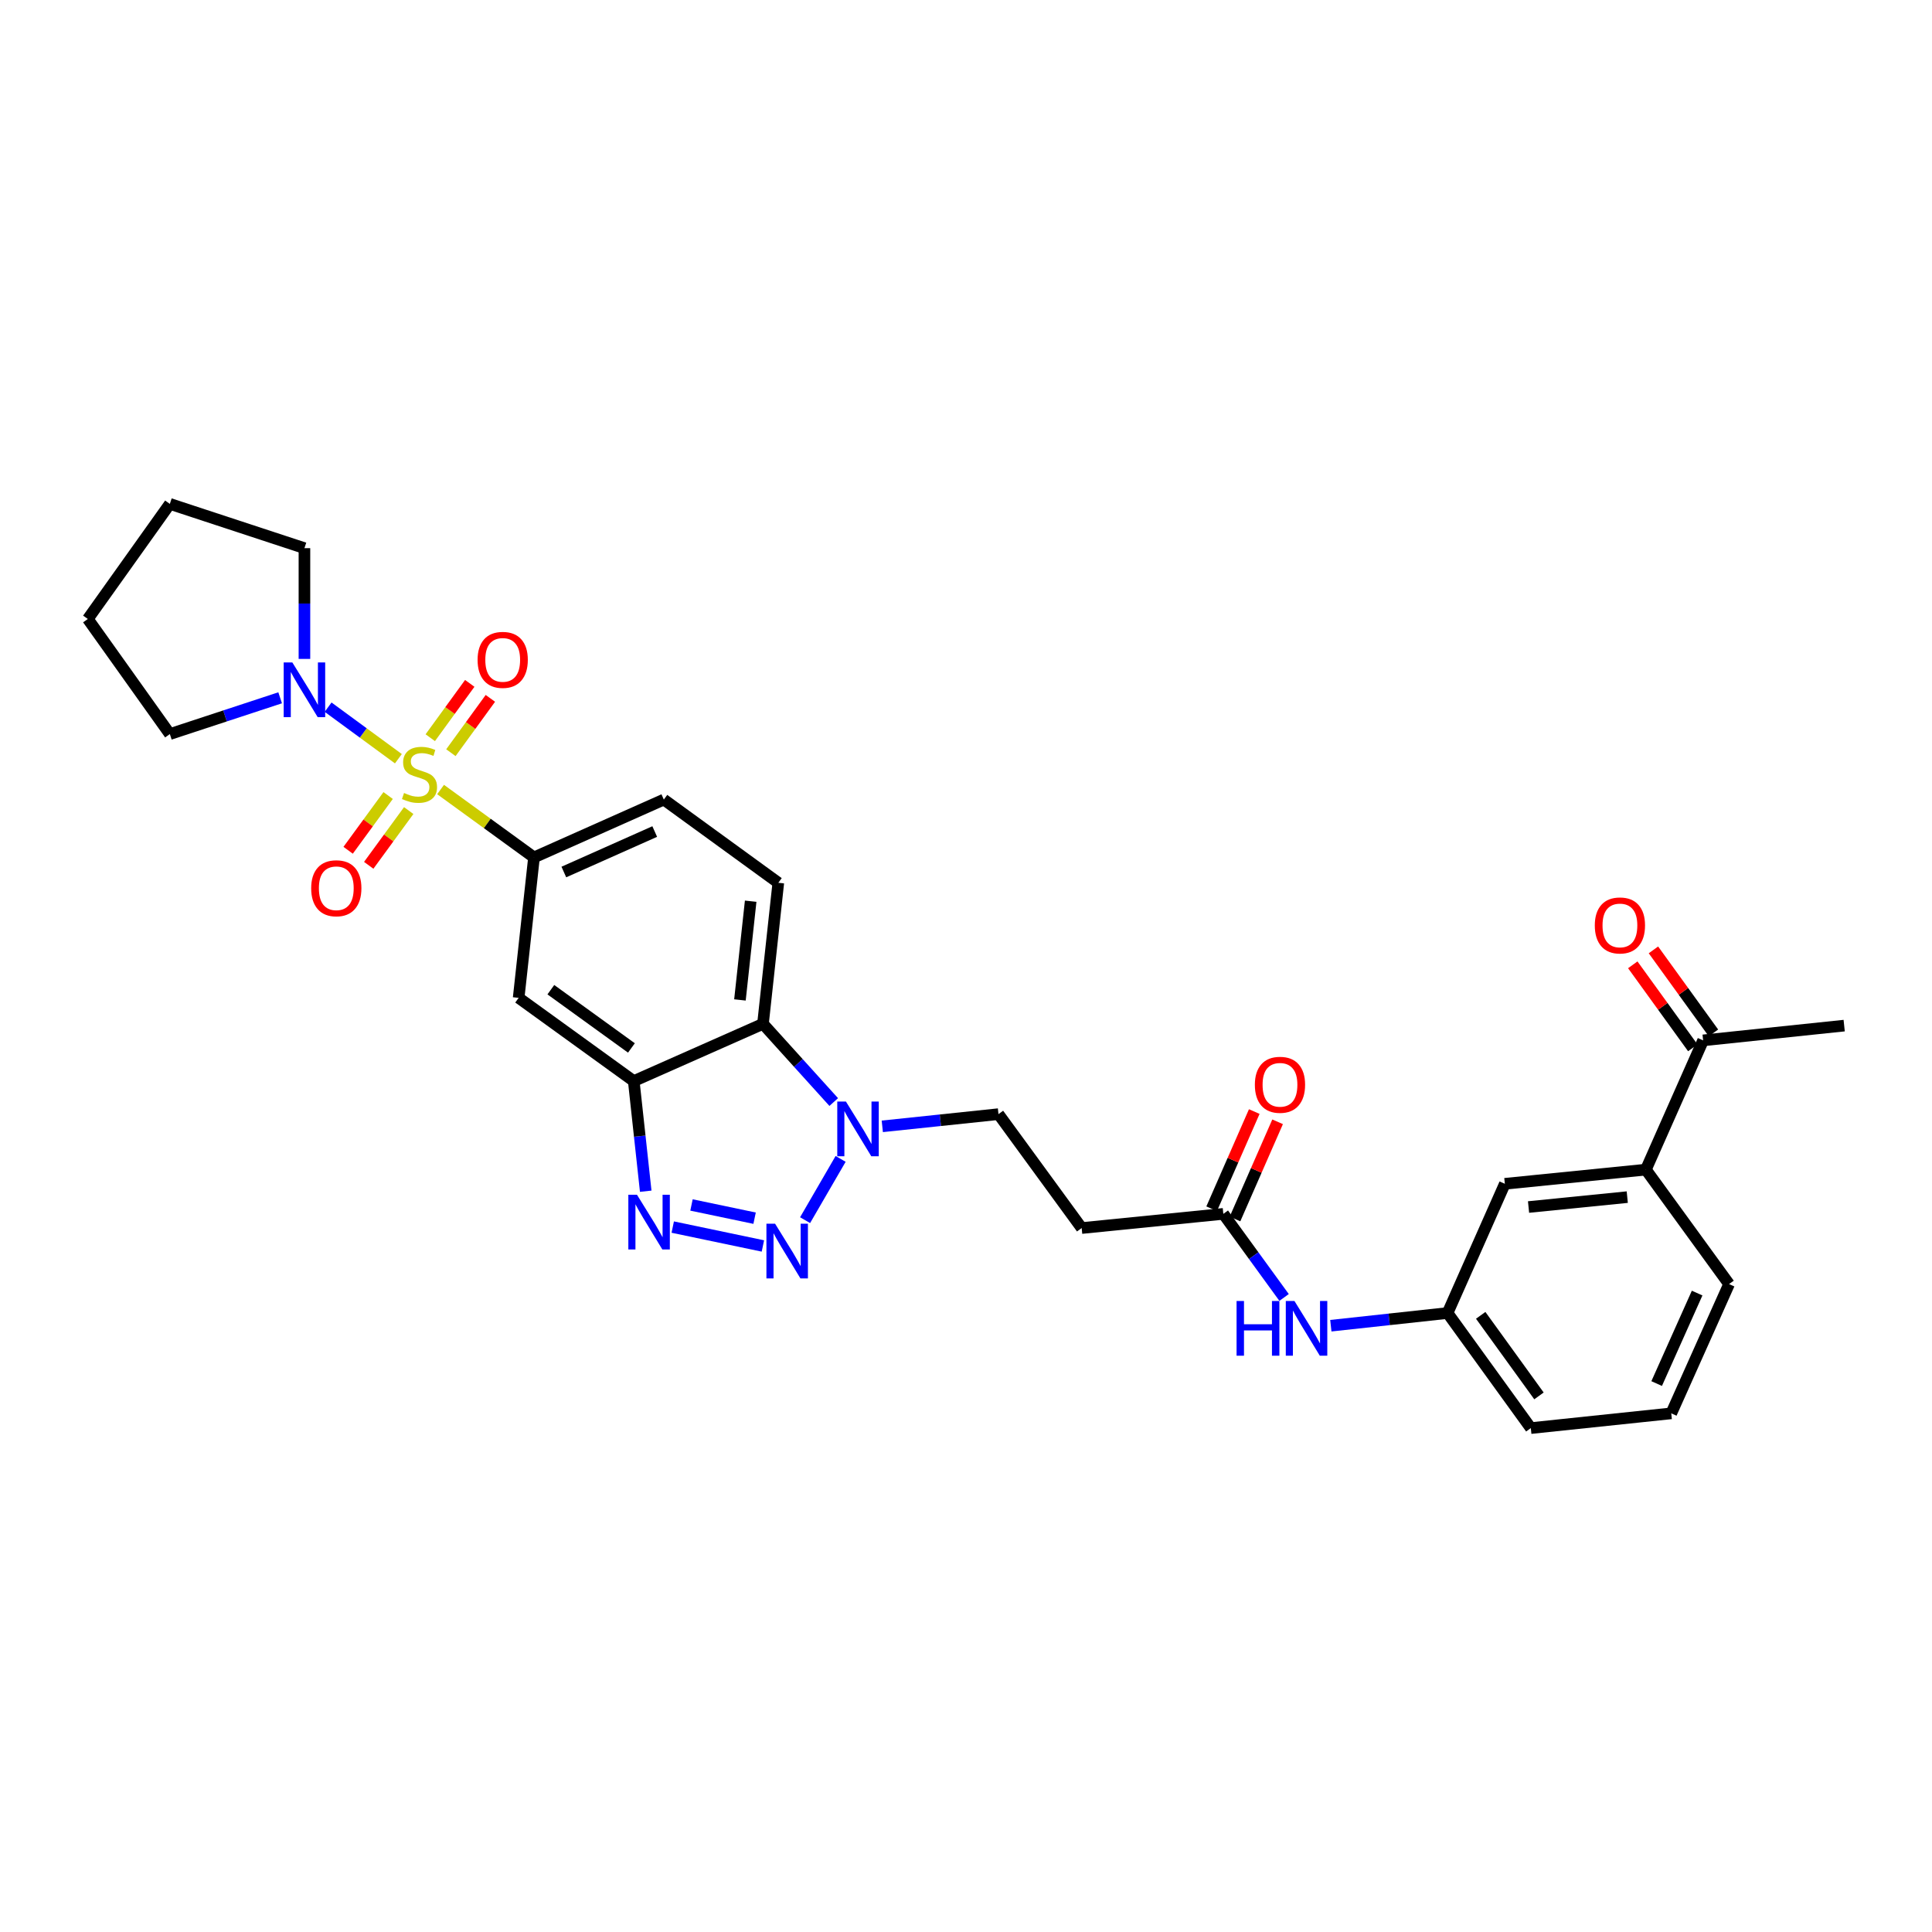 <?xml version='1.0' encoding='iso-8859-1'?>
<svg version='1.1' baseProfile='full'
              xmlns='http://www.w3.org/2000/svg'
                      xmlns:rdkit='http://www.rdkit.org/xml'
                      xmlns:xlink='http://www.w3.org/1999/xlink'
                  xml:space='preserve'
width='1000px' height='1000px' viewBox='0 0 1000 1000'>
<!-- END OF HEADER -->
<rect style='opacity:1.0;fill:#FFFFFF;stroke:none' width='1000' height='1000' x='0' y='0'> </rect>
<path class='bond-5' d='M 228.044,408.656 L 252.22,426.225' style='fill:none;fill-rule:evenodd;stroke:#CCCC00;stroke-width:6px;stroke-linecap:butt;stroke-linejoin:miter;stroke-opacity:1' />
<path class='bond-5' d='M 252.22,426.225 L 276.396,443.793' style='fill:none;fill-rule:evenodd;stroke:#000000;stroke-width:6px;stroke-linecap:butt;stroke-linejoin:miter;stroke-opacity:1' />
<path class='bond-6' d='M 206.206,392.713 L 188.014,379.371' style='fill:none;fill-rule:evenodd;stroke:#CCCC00;stroke-width:6px;stroke-linecap:butt;stroke-linejoin:miter;stroke-opacity:1' />
<path class='bond-6' d='M 188.014,379.371 L 169.823,366.028' style='fill:none;fill-rule:evenodd;stroke:#0000FF;stroke-width:6px;stroke-linecap:butt;stroke-linejoin:miter;stroke-opacity:1' />
<path class='bond-9' d='M 233.38,389.589 L 243.597,375.529' style='fill:none;fill-rule:evenodd;stroke:#CCCC00;stroke-width:6px;stroke-linecap:butt;stroke-linejoin:miter;stroke-opacity:1' />
<path class='bond-9' d='M 243.597,375.529 L 253.815,361.469' style='fill:none;fill-rule:evenodd;stroke:#FF0000;stroke-width:6px;stroke-linecap:butt;stroke-linejoin:miter;stroke-opacity:1' />
<path class='bond-9' d='M 222.708,381.834 L 232.925,367.774' style='fill:none;fill-rule:evenodd;stroke:#CCCC00;stroke-width:6px;stroke-linecap:butt;stroke-linejoin:miter;stroke-opacity:1' />
<path class='bond-9' d='M 232.925,367.774 L 243.142,353.713' style='fill:none;fill-rule:evenodd;stroke:#FF0000;stroke-width:6px;stroke-linecap:butt;stroke-linejoin:miter;stroke-opacity:1' />
<path class='bond-10' d='M 200.901,411.762 L 190.549,425.932' style='fill:none;fill-rule:evenodd;stroke:#CCCC00;stroke-width:6px;stroke-linecap:butt;stroke-linejoin:miter;stroke-opacity:1' />
<path class='bond-10' d='M 190.549,425.932 L 180.197,440.101' style='fill:none;fill-rule:evenodd;stroke:#FF0000;stroke-width:6px;stroke-linecap:butt;stroke-linejoin:miter;stroke-opacity:1' />
<path class='bond-10' d='M 211.553,419.545 L 201.202,433.714' style='fill:none;fill-rule:evenodd;stroke:#CCCC00;stroke-width:6px;stroke-linecap:butt;stroke-linejoin:miter;stroke-opacity:1' />
<path class='bond-10' d='M 201.202,433.714 L 190.85,447.883' style='fill:none;fill-rule:evenodd;stroke:#FF0000;stroke-width:6px;stroke-linecap:butt;stroke-linejoin:miter;stroke-opacity:1' />
<path class='bond-0' d='M 394.875,644.91 L 348.211,635.135' style='fill:none;fill-rule:evenodd;stroke:#0000FF;stroke-width:6px;stroke-linecap:butt;stroke-linejoin:miter;stroke-opacity:1' />
<path class='bond-0' d='M 390.58,630.532 L 357.916,623.689' style='fill:none;fill-rule:evenodd;stroke:#0000FF;stroke-width:6px;stroke-linecap:butt;stroke-linejoin:miter;stroke-opacity:1' />
<path class='bond-32' d='M 416.712,631.555 L 435.105,599.84' style='fill:none;fill-rule:evenodd;stroke:#0000FF;stroke-width:6px;stroke-linecap:butt;stroke-linejoin:miter;stroke-opacity:1' />
<path class='bond-1' d='M 334.227,616.574 L 331.128,588.072' style='fill:none;fill-rule:evenodd;stroke:#0000FF;stroke-width:6px;stroke-linecap:butt;stroke-linejoin:miter;stroke-opacity:1' />
<path class='bond-1' d='M 331.128,588.072 L 328.029,559.571' style='fill:none;fill-rule:evenodd;stroke:#000000;stroke-width:6px;stroke-linecap:butt;stroke-linejoin:miter;stroke-opacity:1' />
<path class='bond-2' d='M 328.029,559.571 L 268.451,516.491' style='fill:none;fill-rule:evenodd;stroke:#000000;stroke-width:6px;stroke-linecap:butt;stroke-linejoin:miter;stroke-opacity:1' />
<path class='bond-2' d='M 326.823,542.419 L 285.118,512.262' style='fill:none;fill-rule:evenodd;stroke:#000000;stroke-width:6px;stroke-linecap:butt;stroke-linejoin:miter;stroke-opacity:1' />
<path class='bond-31' d='M 328.029,559.571 L 394.915,529.94' style='fill:none;fill-rule:evenodd;stroke:#000000;stroke-width:6px;stroke-linecap:butt;stroke-linejoin:miter;stroke-opacity:1' />
<path class='bond-3' d='M 431.535,570.417 L 413.225,550.178' style='fill:none;fill-rule:evenodd;stroke:#0000FF;stroke-width:6px;stroke-linecap:butt;stroke-linejoin:miter;stroke-opacity:1' />
<path class='bond-3' d='M 413.225,550.178 L 394.915,529.94' style='fill:none;fill-rule:evenodd;stroke:#000000;stroke-width:6px;stroke-linecap:butt;stroke-linejoin:miter;stroke-opacity:1' />
<path class='bond-14' d='M 456.675,582.994 L 486.741,579.836' style='fill:none;fill-rule:evenodd;stroke:#0000FF;stroke-width:6px;stroke-linecap:butt;stroke-linejoin:miter;stroke-opacity:1' />
<path class='bond-14' d='M 486.741,579.836 L 516.806,576.677' style='fill:none;fill-rule:evenodd;stroke:#000000;stroke-width:6px;stroke-linecap:butt;stroke-linejoin:miter;stroke-opacity:1' />
<path class='bond-4' d='M 394.915,529.94 L 402.852,456.934' style='fill:none;fill-rule:evenodd;stroke:#000000;stroke-width:6px;stroke-linecap:butt;stroke-linejoin:miter;stroke-opacity:1' />
<path class='bond-4' d='M 382.99,517.563 L 388.547,466.459' style='fill:none;fill-rule:evenodd;stroke:#000000;stroke-width:6px;stroke-linecap:butt;stroke-linejoin:miter;stroke-opacity:1' />
<path class='bond-7' d='M 276.396,443.793 L 268.451,516.491' style='fill:none;fill-rule:evenodd;stroke:#000000;stroke-width:6px;stroke-linecap:butt;stroke-linejoin:miter;stroke-opacity:1' />
<path class='bond-17' d='M 276.396,443.793 L 343.596,413.861' style='fill:none;fill-rule:evenodd;stroke:#000000;stroke-width:6px;stroke-linecap:butt;stroke-linejoin:miter;stroke-opacity:1' />
<path class='bond-17' d='M 291.843,451.354 L 338.884,430.402' style='fill:none;fill-rule:evenodd;stroke:#000000;stroke-width:6px;stroke-linecap:butt;stroke-linejoin:miter;stroke-opacity:1' />
<path class='bond-22' d='M 145.002,361.18 L 116.457,370.568' style='fill:none;fill-rule:evenodd;stroke:#0000FF;stroke-width:6px;stroke-linecap:butt;stroke-linejoin:miter;stroke-opacity:1' />
<path class='bond-22' d='M 116.457,370.568 L 87.912,379.956' style='fill:none;fill-rule:evenodd;stroke:#000000;stroke-width:6px;stroke-linecap:butt;stroke-linejoin:miter;stroke-opacity:1' />
<path class='bond-23' d='M 157.576,341.052 L 157.576,312.388' style='fill:none;fill-rule:evenodd;stroke:#0000FF;stroke-width:6px;stroke-linecap:butt;stroke-linejoin:miter;stroke-opacity:1' />
<path class='bond-23' d='M 157.576,312.388 L 157.576,283.725' style='fill:none;fill-rule:evenodd;stroke:#000000;stroke-width:6px;stroke-linecap:butt;stroke-linejoin:miter;stroke-opacity:1' />
<path class='bond-8' d='M 633.192,628.296 L 559.872,635.64' style='fill:none;fill-rule:evenodd;stroke:#000000;stroke-width:6px;stroke-linecap:butt;stroke-linejoin:miter;stroke-opacity:1' />
<path class='bond-15' d='M 633.192,628.296 L 648.917,649.929' style='fill:none;fill-rule:evenodd;stroke:#000000;stroke-width:6px;stroke-linecap:butt;stroke-linejoin:miter;stroke-opacity:1' />
<path class='bond-15' d='M 648.917,649.929 L 664.641,671.561' style='fill:none;fill-rule:evenodd;stroke:#0000FF;stroke-width:6px;stroke-linecap:butt;stroke-linejoin:miter;stroke-opacity:1' />
<path class='bond-20' d='M 639.234,630.945 L 650.26,605.791' style='fill:none;fill-rule:evenodd;stroke:#000000;stroke-width:6px;stroke-linecap:butt;stroke-linejoin:miter;stroke-opacity:1' />
<path class='bond-20' d='M 650.26,605.791 L 661.287,580.638' style='fill:none;fill-rule:evenodd;stroke:#FF0000;stroke-width:6px;stroke-linecap:butt;stroke-linejoin:miter;stroke-opacity:1' />
<path class='bond-20' d='M 627.151,625.648 L 638.178,600.495' style='fill:none;fill-rule:evenodd;stroke:#000000;stroke-width:6px;stroke-linecap:butt;stroke-linejoin:miter;stroke-opacity:1' />
<path class='bond-20' d='M 638.178,600.495 L 649.204,575.341' style='fill:none;fill-rule:evenodd;stroke:#FF0000;stroke-width:6px;stroke-linecap:butt;stroke-linejoin:miter;stroke-opacity:1' />
<path class='bond-11' d='M 402.852,456.934 L 343.596,413.861' style='fill:none;fill-rule:evenodd;stroke:#000000;stroke-width:6px;stroke-linecap:butt;stroke-linejoin:miter;stroke-opacity:1' />
<path class='bond-12' d='M 559.872,635.64 L 516.806,576.677' style='fill:none;fill-rule:evenodd;stroke:#000000;stroke-width:6px;stroke-linecap:butt;stroke-linejoin:miter;stroke-opacity:1' />
<path class='bond-13' d='M 851.901,605.4 L 778.903,612.729' style='fill:none;fill-rule:evenodd;stroke:#000000;stroke-width:6px;stroke-linecap:butt;stroke-linejoin:miter;stroke-opacity:1' />
<path class='bond-13' d='M 842.269,619.626 L 791.17,624.756' style='fill:none;fill-rule:evenodd;stroke:#000000;stroke-width:6px;stroke-linecap:butt;stroke-linejoin:miter;stroke-opacity:1' />
<path class='bond-16' d='M 851.901,605.4 L 881.533,538.493' style='fill:none;fill-rule:evenodd;stroke:#000000;stroke-width:6px;stroke-linecap:butt;stroke-linejoin:miter;stroke-opacity:1' />
<path class='bond-33' d='M 851.901,605.4 L 894.967,664.642' style='fill:none;fill-rule:evenodd;stroke:#000000;stroke-width:6px;stroke-linecap:butt;stroke-linejoin:miter;stroke-opacity:1' />
<path class='bond-19' d='M 688.841,686.185 L 719.049,682.9' style='fill:none;fill-rule:evenodd;stroke:#0000FF;stroke-width:6px;stroke-linecap:butt;stroke-linejoin:miter;stroke-opacity:1' />
<path class='bond-19' d='M 719.049,682.9 L 749.256,679.615' style='fill:none;fill-rule:evenodd;stroke:#000000;stroke-width:6px;stroke-linecap:butt;stroke-linejoin:miter;stroke-opacity:1' />
<path class='bond-21' d='M 886.878,534.628 L 871.345,513.141' style='fill:none;fill-rule:evenodd;stroke:#000000;stroke-width:6px;stroke-linecap:butt;stroke-linejoin:miter;stroke-opacity:1' />
<path class='bond-21' d='M 871.345,513.141 L 855.811,491.655' style='fill:none;fill-rule:evenodd;stroke:#FF0000;stroke-width:6px;stroke-linecap:butt;stroke-linejoin:miter;stroke-opacity:1' />
<path class='bond-21' d='M 876.187,542.357 L 860.654,520.87' style='fill:none;fill-rule:evenodd;stroke:#000000;stroke-width:6px;stroke-linecap:butt;stroke-linejoin:miter;stroke-opacity:1' />
<path class='bond-21' d='M 860.654,520.87 L 845.12,499.384' style='fill:none;fill-rule:evenodd;stroke:#FF0000;stroke-width:6px;stroke-linecap:butt;stroke-linejoin:miter;stroke-opacity:1' />
<path class='bond-27' d='M 881.533,538.493 L 954.545,530.856' style='fill:none;fill-rule:evenodd;stroke:#000000;stroke-width:6px;stroke-linecap:butt;stroke-linejoin:miter;stroke-opacity:1' />
<path class='bond-18' d='M 778.903,612.729 L 749.256,679.615' style='fill:none;fill-rule:evenodd;stroke:#000000;stroke-width:6px;stroke-linecap:butt;stroke-linejoin:miter;stroke-opacity:1' />
<path class='bond-26' d='M 749.256,679.615 L 792.344,739.186' style='fill:none;fill-rule:evenodd;stroke:#000000;stroke-width:6px;stroke-linecap:butt;stroke-linejoin:miter;stroke-opacity:1' />
<path class='bond-26' d='M 766.409,680.819 L 796.571,722.519' style='fill:none;fill-rule:evenodd;stroke:#000000;stroke-width:6px;stroke-linecap:butt;stroke-linejoin:miter;stroke-opacity:1' />
<path class='bond-28' d='M 87.912,379.956 L 45.455,320.385' style='fill:none;fill-rule:evenodd;stroke:#000000;stroke-width:6px;stroke-linecap:butt;stroke-linejoin:miter;stroke-opacity:1' />
<path class='bond-29' d='M 157.576,283.725 L 87.912,260.814' style='fill:none;fill-rule:evenodd;stroke:#000000;stroke-width:6px;stroke-linecap:butt;stroke-linejoin:miter;stroke-opacity:1' />
<path class='bond-24' d='M 894.967,664.642 L 865.042,731.549' style='fill:none;fill-rule:evenodd;stroke:#000000;stroke-width:6px;stroke-linecap:butt;stroke-linejoin:miter;stroke-opacity:1' />
<path class='bond-24' d='M 878.435,669.292 L 857.488,716.127' style='fill:none;fill-rule:evenodd;stroke:#000000;stroke-width:6px;stroke-linecap:butt;stroke-linejoin:miter;stroke-opacity:1' />
<path class='bond-25' d='M 865.042,731.549 L 792.344,739.186' style='fill:none;fill-rule:evenodd;stroke:#000000;stroke-width:6px;stroke-linecap:butt;stroke-linejoin:miter;stroke-opacity:1' />
<path class='bond-30' d='M 45.455,320.385 L 87.912,260.814' style='fill:none;fill-rule:evenodd;stroke:#000000;stroke-width:6px;stroke-linecap:butt;stroke-linejoin:miter;stroke-opacity:1' />
<path  class='atom-0' d='M 209.132 410.447
Q 209.452 410.567, 210.772 411.127
Q 212.092 411.687, 213.532 412.047
Q 215.012 412.367, 216.452 412.367
Q 219.132 412.367, 220.692 411.087
Q 222.252 409.767, 222.252 407.487
Q 222.252 405.927, 221.452 404.967
Q 220.692 404.007, 219.492 403.487
Q 218.292 402.967, 216.292 402.367
Q 213.772 401.607, 212.252 400.887
Q 210.772 400.167, 209.692 398.647
Q 208.652 397.127, 208.652 394.567
Q 208.652 391.007, 211.052 388.807
Q 213.492 386.607, 218.292 386.607
Q 221.572 386.607, 225.292 388.167
L 224.372 391.247
Q 220.972 389.847, 218.412 389.847
Q 215.652 389.847, 214.132 391.007
Q 212.612 392.127, 212.652 394.087
Q 212.652 395.607, 213.412 396.527
Q 214.212 397.447, 215.332 397.967
Q 216.492 398.487, 218.412 399.087
Q 220.972 399.887, 222.492 400.687
Q 224.012 401.487, 225.092 403.127
Q 226.212 404.727, 226.212 407.487
Q 226.212 411.407, 223.572 413.527
Q 220.972 415.607, 216.612 415.607
Q 214.092 415.607, 212.172 415.047
Q 210.292 414.527, 208.052 413.607
L 209.132 410.447
' fill='#CCCC00'/>
<path  class='atom-1' d='M 401.18 633.383
L 410.46 648.383
Q 411.38 649.863, 412.86 652.543
Q 414.34 655.223, 414.42 655.383
L 414.42 633.383
L 418.18 633.383
L 418.18 661.703
L 414.3 661.703
L 404.34 645.303
Q 403.18 643.383, 401.94 641.183
Q 400.74 638.983, 400.38 638.303
L 400.38 661.703
L 396.7 661.703
L 396.7 633.383
L 401.18 633.383
' fill='#0000FF'/>
<path  class='atom-2' d='M 329.707 618.409
L 338.987 633.409
Q 339.907 634.889, 341.387 637.569
Q 342.867 640.249, 342.947 640.409
L 342.947 618.409
L 346.707 618.409
L 346.707 646.729
L 342.827 646.729
L 332.867 630.329
Q 331.707 628.409, 330.467 626.209
Q 329.267 624.009, 328.907 623.329
L 328.907 646.729
L 325.227 646.729
L 325.227 618.409
L 329.707 618.409
' fill='#0000FF'/>
<path  class='atom-4' d='M 437.848 570.154
L 447.128 585.154
Q 448.048 586.634, 449.528 589.314
Q 451.008 591.994, 451.088 592.154
L 451.088 570.154
L 454.848 570.154
L 454.848 598.474
L 450.968 598.474
L 441.008 582.074
Q 439.848 580.154, 438.608 577.954
Q 437.408 575.754, 437.048 575.074
L 437.048 598.474
L 433.368 598.474
L 433.368 570.154
L 437.848 570.154
' fill='#0000FF'/>
<path  class='atom-7' d='M 151.316 342.885
L 160.596 357.885
Q 161.516 359.365, 162.996 362.045
Q 164.476 364.725, 164.556 364.885
L 164.556 342.885
L 168.316 342.885
L 168.316 371.205
L 164.436 371.205
L 154.476 354.805
Q 153.316 352.885, 152.076 350.685
Q 150.876 348.485, 150.516 347.805
L 150.516 371.205
L 146.836 371.205
L 146.836 342.885
L 151.316 342.885
' fill='#0000FF'/>
<path  class='atom-10' d='M 247.198 341.544
Q 247.198 334.744, 250.558 330.944
Q 253.918 327.144, 260.198 327.144
Q 266.478 327.144, 269.838 330.944
Q 273.198 334.744, 273.198 341.544
Q 273.198 348.424, 269.798 352.344
Q 266.398 356.224, 260.198 356.224
Q 253.958 356.224, 250.558 352.344
Q 247.198 348.464, 247.198 341.544
M 260.198 353.024
Q 264.518 353.024, 266.838 350.144
Q 269.198 347.224, 269.198 341.544
Q 269.198 335.984, 266.838 333.184
Q 264.518 330.344, 260.198 330.344
Q 255.878 330.344, 253.518 333.144
Q 251.198 335.944, 251.198 341.544
Q 251.198 347.264, 253.518 350.144
Q 255.878 353.024, 260.198 353.024
' fill='#FF0000'/>
<path  class='atom-11' d='M 161.066 459.755
Q 161.066 452.955, 164.426 449.155
Q 167.786 445.355, 174.066 445.355
Q 180.346 445.355, 183.706 449.155
Q 187.066 452.955, 187.066 459.755
Q 187.066 466.635, 183.666 470.555
Q 180.266 474.435, 174.066 474.435
Q 167.826 474.435, 164.426 470.555
Q 161.066 466.675, 161.066 459.755
M 174.066 471.235
Q 178.386 471.235, 180.706 468.355
Q 183.066 465.435, 183.066 459.755
Q 183.066 454.195, 180.706 451.395
Q 178.386 448.555, 174.066 448.555
Q 169.746 448.555, 167.386 451.355
Q 165.066 454.155, 165.066 459.755
Q 165.066 465.475, 167.386 468.355
Q 169.746 471.235, 174.066 471.235
' fill='#FF0000'/>
<path  class='atom-16' d='M 640.046 673.392
L 643.886 673.392
L 643.886 685.432
L 658.366 685.432
L 658.366 673.392
L 662.206 673.392
L 662.206 701.712
L 658.366 701.712
L 658.366 688.632
L 643.886 688.632
L 643.886 701.712
L 640.046 701.712
L 640.046 673.392
' fill='#0000FF'/>
<path  class='atom-16' d='M 670.006 673.392
L 679.286 688.392
Q 680.206 689.872, 681.686 692.552
Q 683.166 695.232, 683.246 695.392
L 683.246 673.392
L 687.006 673.392
L 687.006 701.712
L 683.126 701.712
L 673.166 685.312
Q 672.006 683.392, 670.766 681.192
Q 669.566 678.992, 669.206 678.312
L 669.206 701.712
L 665.526 701.712
L 665.526 673.392
L 670.006 673.392
' fill='#0000FF'/>
<path  class='atom-21' d='M 649.516 561.483
Q 649.516 554.683, 652.876 550.883
Q 656.236 547.083, 662.516 547.083
Q 668.796 547.083, 672.156 550.883
Q 675.516 554.683, 675.516 561.483
Q 675.516 568.363, 672.116 572.283
Q 668.716 576.163, 662.516 576.163
Q 656.276 576.163, 652.876 572.283
Q 649.516 568.403, 649.516 561.483
M 662.516 572.963
Q 666.836 572.963, 669.156 570.083
Q 671.516 567.163, 671.516 561.483
Q 671.516 555.923, 669.156 553.123
Q 666.836 550.283, 662.516 550.283
Q 658.196 550.283, 655.836 553.083
Q 653.516 555.883, 653.516 561.483
Q 653.516 567.203, 655.836 570.083
Q 658.196 572.963, 662.516 572.963
' fill='#FF0000'/>
<path  class='atom-22' d='M 825.467 479.001
Q 825.467 472.201, 828.827 468.401
Q 832.187 464.601, 838.467 464.601
Q 844.747 464.601, 848.107 468.401
Q 851.467 472.201, 851.467 479.001
Q 851.467 485.881, 848.067 489.801
Q 844.667 493.681, 838.467 493.681
Q 832.227 493.681, 828.827 489.801
Q 825.467 485.921, 825.467 479.001
M 838.467 490.481
Q 842.787 490.481, 845.107 487.601
Q 847.467 484.681, 847.467 479.001
Q 847.467 473.441, 845.107 470.641
Q 842.787 467.801, 838.467 467.801
Q 834.147 467.801, 831.787 470.601
Q 829.467 473.401, 829.467 479.001
Q 829.467 484.721, 831.787 487.601
Q 834.147 490.481, 838.467 490.481
' fill='#FF0000'/>
</svg>
